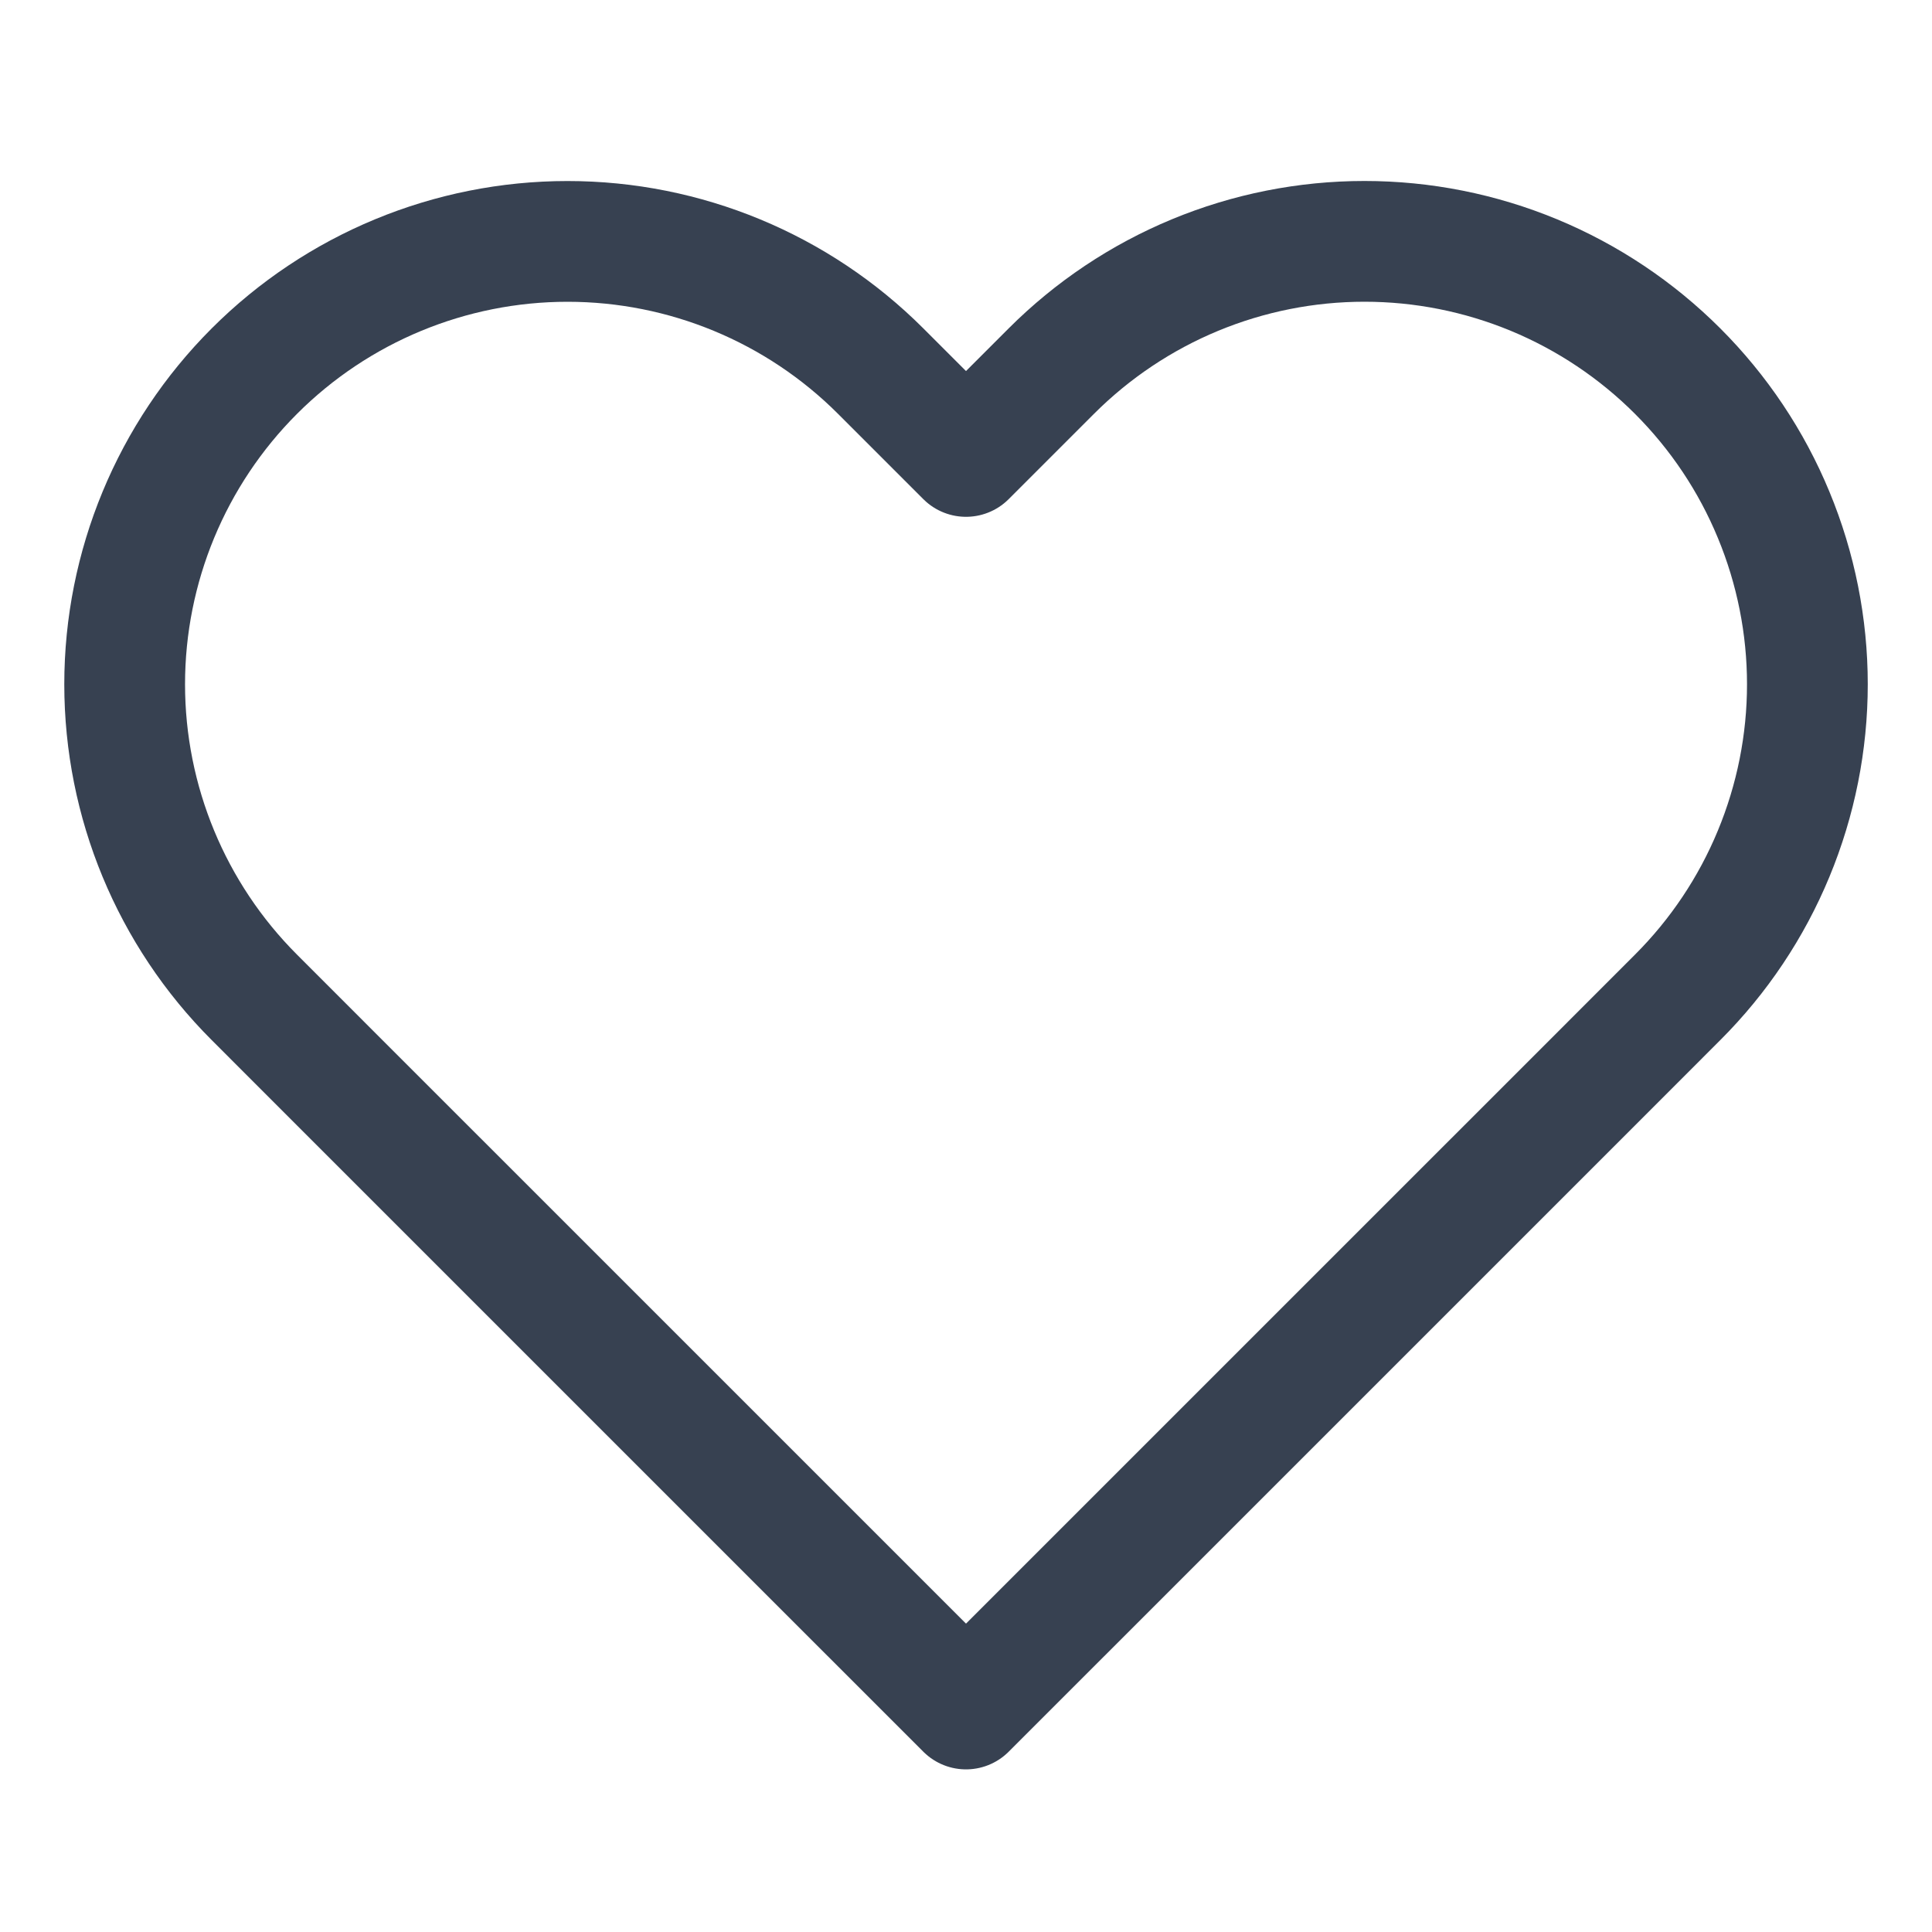 <svg width="40" height="40" viewBox="0 0 40 40" fill="none" xmlns="http://www.w3.org/2000/svg">
<path d="M34.733 7.683C33.882 6.832 32.871 6.156 31.759 5.695C30.646 5.234 29.454 4.997 28.25 4.997C27.046 4.997 25.853 5.234 24.741 5.695C23.628 6.156 22.618 6.832 21.767 7.683L20 9.45L18.233 7.683C16.514 5.964 14.182 4.998 11.75 4.998C9.318 4.998 6.986 5.964 5.267 7.683C3.547 9.403 2.581 11.735 2.581 14.167C2.581 16.599 3.547 18.931 5.267 20.65L7.033 22.417L20 35.383L32.967 22.417L34.733 20.65C35.585 19.799 36.261 18.788 36.721 17.676C37.182 16.563 37.42 15.371 37.42 14.167C37.42 12.963 37.182 11.77 36.721 10.658C36.261 9.545 35.585 8.535 34.733 7.683V7.683Z" stroke="#374151" stroke-width="2.5" stroke-linecap="round" stroke-linejoin="round"/>
</svg>
